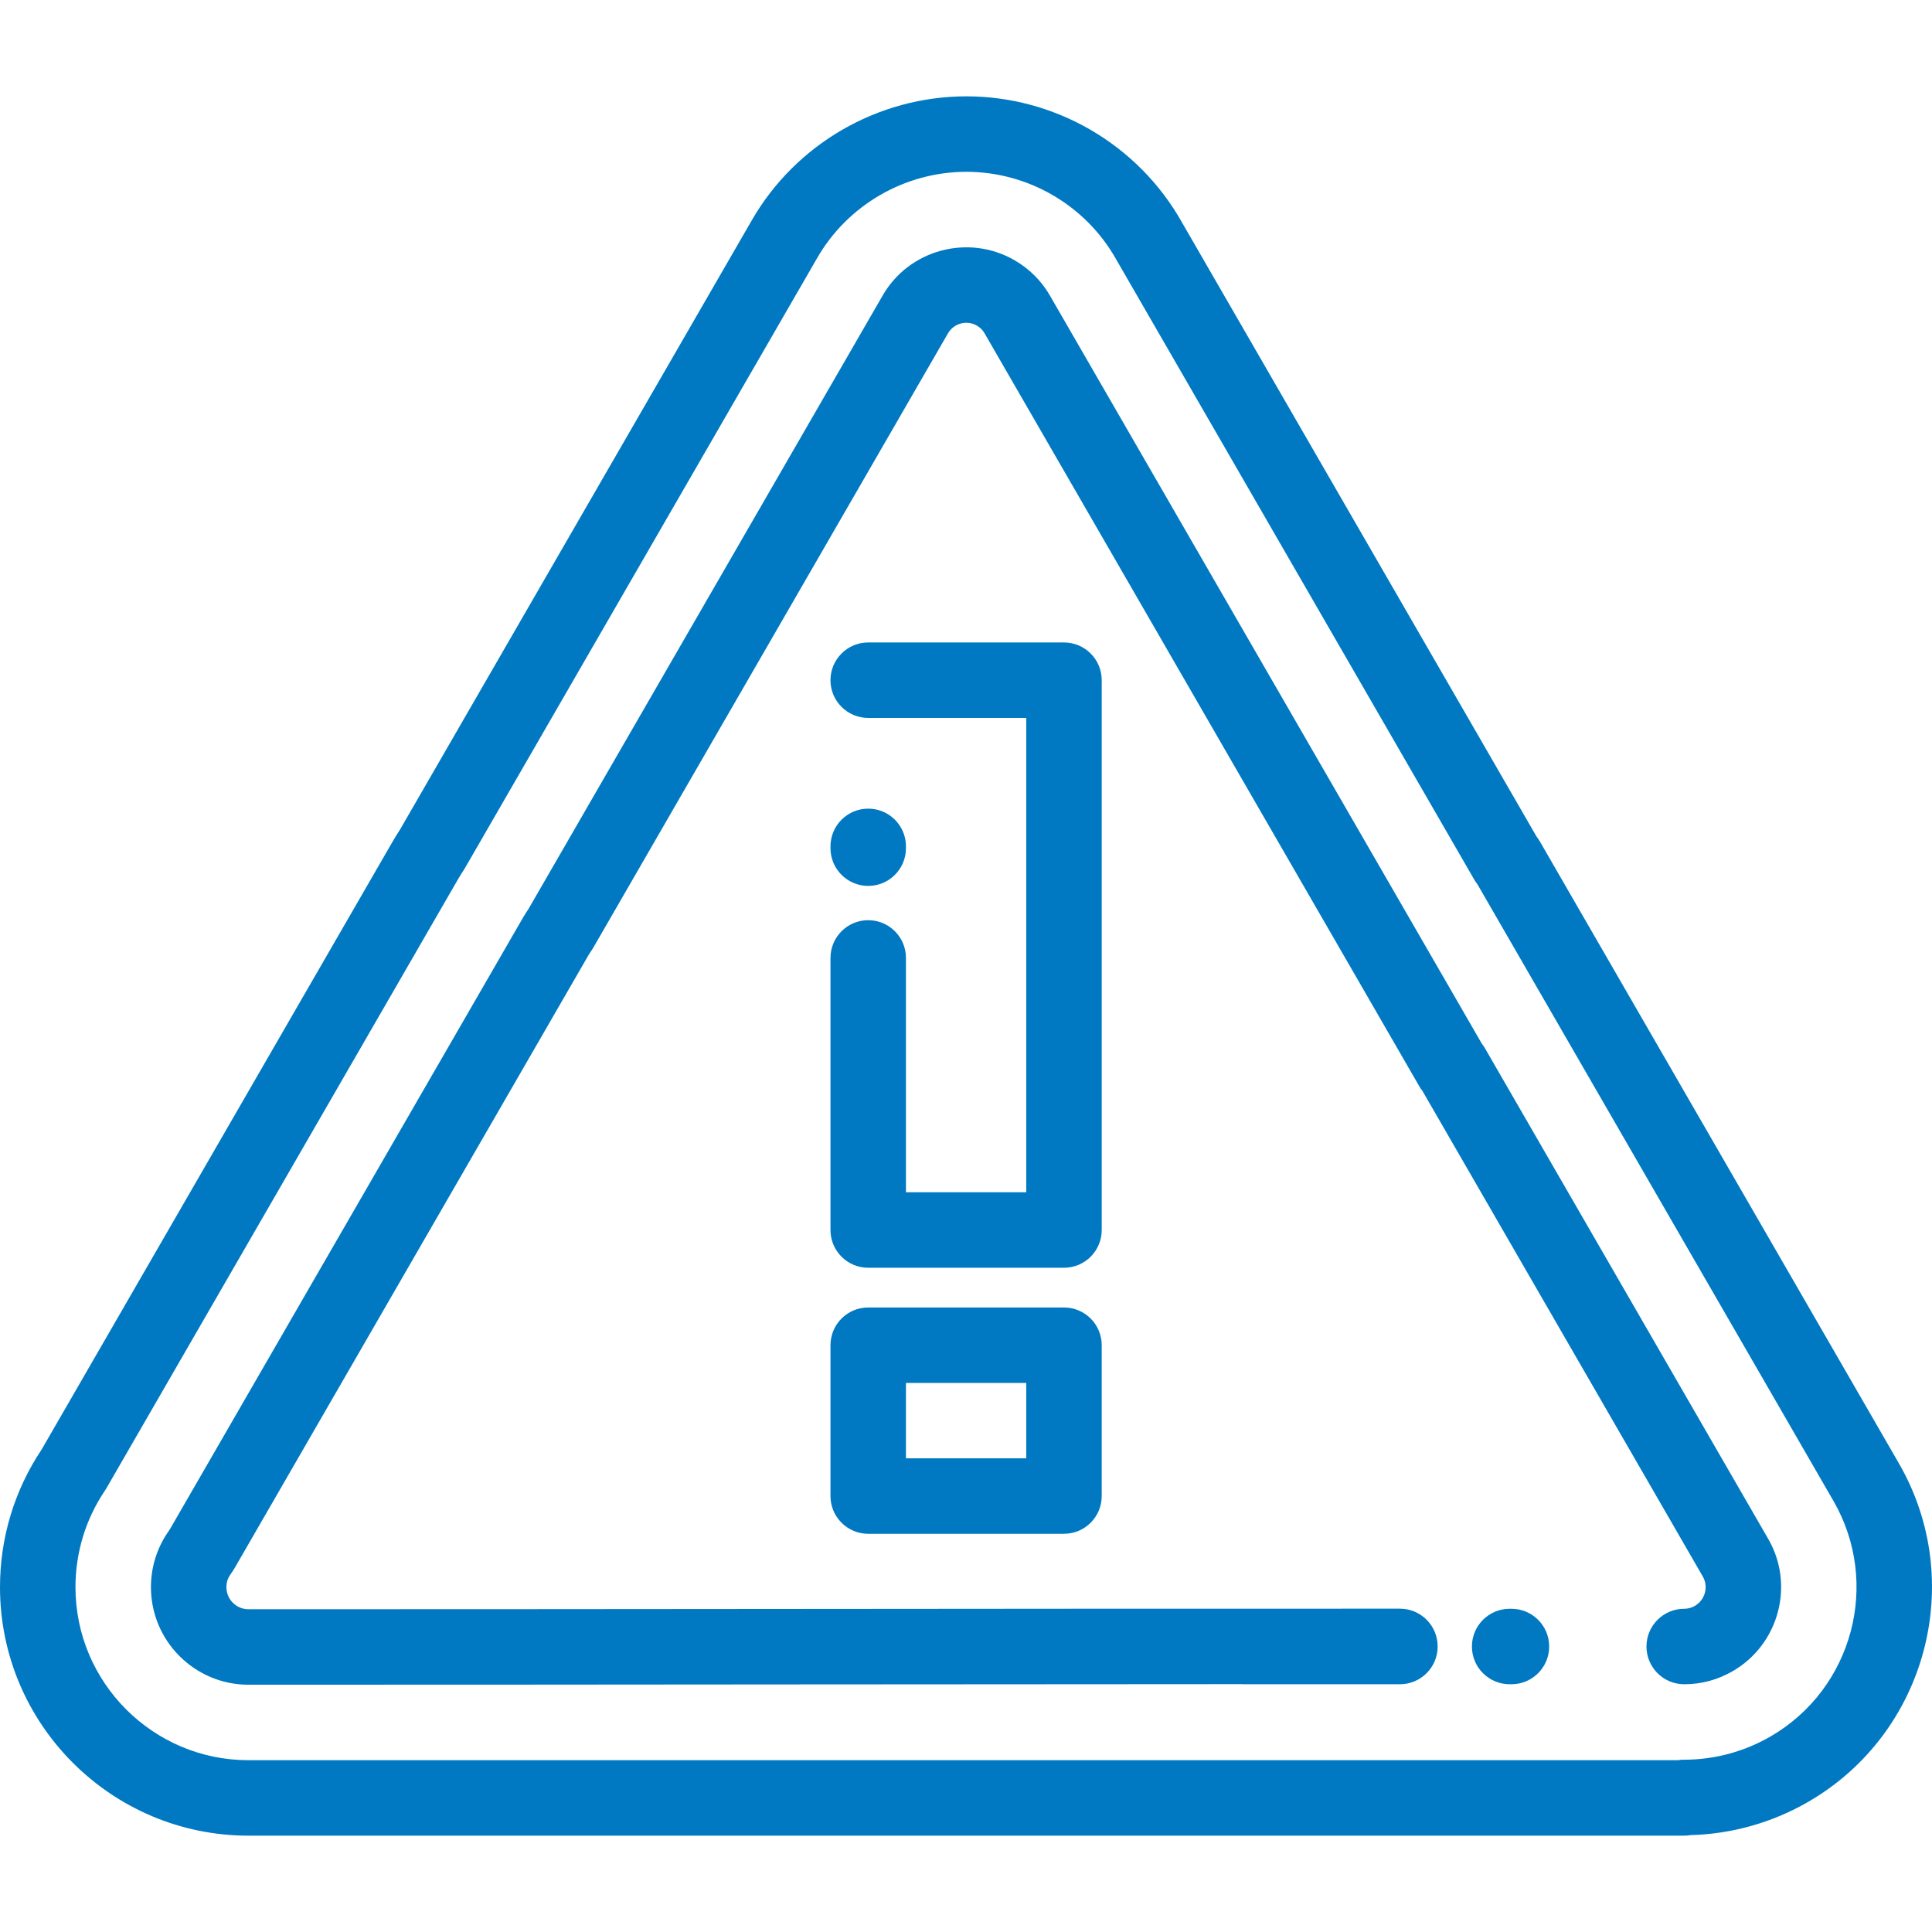 <?xml version="1.0" encoding="UTF-8"?> <svg xmlns="http://www.w3.org/2000/svg" xmlns:xlink="http://www.w3.org/1999/xlink" id="Capa_1" x="0px" y="0px" viewBox="0 0 512 512" style="enable-background:new 0 0 512 512;" xml:space="preserve" width="512px" height="512px"><g><g> <g> <path d="M400.549,426.342h-0.475c-5.523,0-10,4.478-10,10s4.477,10,10,10h0.475c5.523,0,10-4.478,10-10 S406.073,426.342,400.549,426.342z" data-original="#000000" class="active-path" data-old_color="#000000" fill="#0079C2"></path> </g> </g><g> <g> <path d="M468.584,407.797c-0.02-0.033-0.038-0.065-0.058-0.097l-74.997-129.897c-0.252-0.437-0.532-0.848-0.836-1.23 L278.505,78.789l-0.098-0.174c-2.239-4.013-5.55-7.356-9.577-9.672c-12.244-7.034-27.923-2.797-34.924,9.387 c-0.008,0.014-0.056,0.097-0.063,0.109l-93.791,162.451l-0.493,0.746c-0.289,0.434-0.569,0.878-0.846,1.354l-93.71,162.31 l-0.597,0.882c-2.882,4.26-4.405,9.253-4.405,14.44c0,14.252,11.594,25.847,25.846,25.847c52.139,0,98.161-0.04,143.8-0.079 c38.096-0.033,77.177-0.067,119.365-0.075c0.18,0.01,0.358,0.027,0.541,0.027h41.439c5.523,0,10-4.478,10-10 c0-0.004,0-0.008,0-0.012c0-0.005,0-0.009,0-0.013c0.001-5.523-4.475-10.001-9.998-10.002 c-58.799-0.017-110.94,0.03-161.362,0.074c-45.634,0.039-91.65,0.079-143.783,0.079c-3.223,0-5.846-2.623-5.846-5.847 c0-1.21,0.317-2.268,0.972-3.235l0.797-1.179c0.132-0.195,0.257-0.396,0.375-0.601l93.872-162.592 c0.06-0.102,0.124-0.2,0.206-0.322l0.677-1.023c0.111-0.169,0.218-0.341,0.319-0.516l93.92-162.675 c0.011-0.02,0.063-0.108,0.074-0.127c1.54-2.68,4.971-3.607,7.65-2.067c0.911,0.523,1.59,1.202,2.092,2.103l0.142,0.252 c0.019,0.033,0.038,0.067,0.058,0.101l114.96,199.118c0.252,0.436,0.532,0.848,0.837,1.23l74.226,128.561 c0.02,0.037,0.041,0.073,0.063,0.109c1.58,2.727,0.646,6.23-2.076,7.808c-0.903,0.522-1.826,0.776-2.823,0.776 c-0.004,0.001-0.007,0-0.011,0c-5.52,0-9.996,4.473-10,9.993c-0.004,5.522,4.47,10.003,9.993,10.007c0.006,0,0.012,0,0.019,0 c4.545,0,8.866-1.166,12.844-3.468C471.457,435.767,475.656,420.003,468.584,407.797z" data-original="#000000" class="active-path" data-old_color="#000000" fill="#0079C2"></path> </g> </g><g> <g> <path d="M503.168,387.7L408.056,222.96c-0.249-0.432-0.528-0.841-0.835-1.226L313.298,59.052 c-5.77-10.31-14.254-18.881-24.539-24.791c-9.94-5.712-21.225-8.731-32.634-8.731c-23.448,0-45.265,12.617-56.925,32.909 l-93.183,161.397c-0.696,1.063-1.328,2.084-1.93,3.124L11.065,384.079C3.825,394.914,0,407.541,0,420.622 c0,36.309,29.538,65.848,65.847,65.848h380.448c0.589,0,1.167-0.051,1.728-0.148c10.939-0.283,21.694-3.322,31.207-8.833 C510.587,459.328,521.322,419.042,503.168,387.7z M469.207,460.182c-6.959,4.03-14.866,6.161-22.904,6.161 c-0.522-0.037-1.072,0.042-1.597,0.127H65.847C40.567,466.47,20,445.903,20,420.622c0-9.195,2.71-18.064,7.838-25.645 c0.133-0.196,0.259-0.397,0.377-0.603l93.186-161.402c0.444-0.767,0.925-1.54,1.469-2.362c0.112-0.17,0.219-0.343,0.321-0.519 l93.339-161.669c8.113-14.12,23.285-22.892,39.594-22.892c7.917,0,15.756,2.101,22.669,6.073 c7.166,4.117,13.071,10.086,17.076,17.261c0.024,0.042,0.047,0.084,0.072,0.126l94.698,164.025 c0.249,0.432,0.528,0.841,0.834,1.226l94.38,163.469C498.488,419.524,491.02,447.547,469.207,460.182z" data-original="#000000" class="active-path" data-old_color="#000000" fill="#0079C2"></path> </g> </g><g> <g> <path d="M281.965,170.259h-51.878c-5.523,0-10,4.477-10,10c0,5.522,4.477,10,10,10h41.878V315.97h-31.877v-62.11 c0-5.522-4.477-10-10-10s-10,4.478-10,10v72.11c0,5.522,4.477,10,10,10h51.878c5.523,0,10-4.478,10-10V180.259 C291.965,174.736,287.488,170.259,281.965,170.259z" data-original="#000000" class="active-path" data-old_color="#000000" fill="#0079C2"></path> </g> </g><g> <g> <path d="M281.965,346.495h-51.878c-5.523,0-10,4.478-10,10v39.974c0,5.523,4.477,10,10,10h51.878c5.523,0,10-4.477,10-10v-39.974 C291.965,350.973,287.488,346.495,281.965,346.495z M271.965,386.469h-31.877v-19.973h31.877V386.469z" data-original="#000000" class="active-path" data-old_color="#000000" fill="#0079C2"></path> </g> </g><g> <g> <path d="M230.087,214.299c-5.523,0-10,4.478-10,10v0.475c0,5.522,4.477,10,10,10s10-4.478,10-10v-0.475 C240.087,218.777,235.61,214.299,230.087,214.299z" data-original="#000000" class="active-path" data-old_color="#000000" fill="#0079C2"></path> </g> </g></g> </svg> 